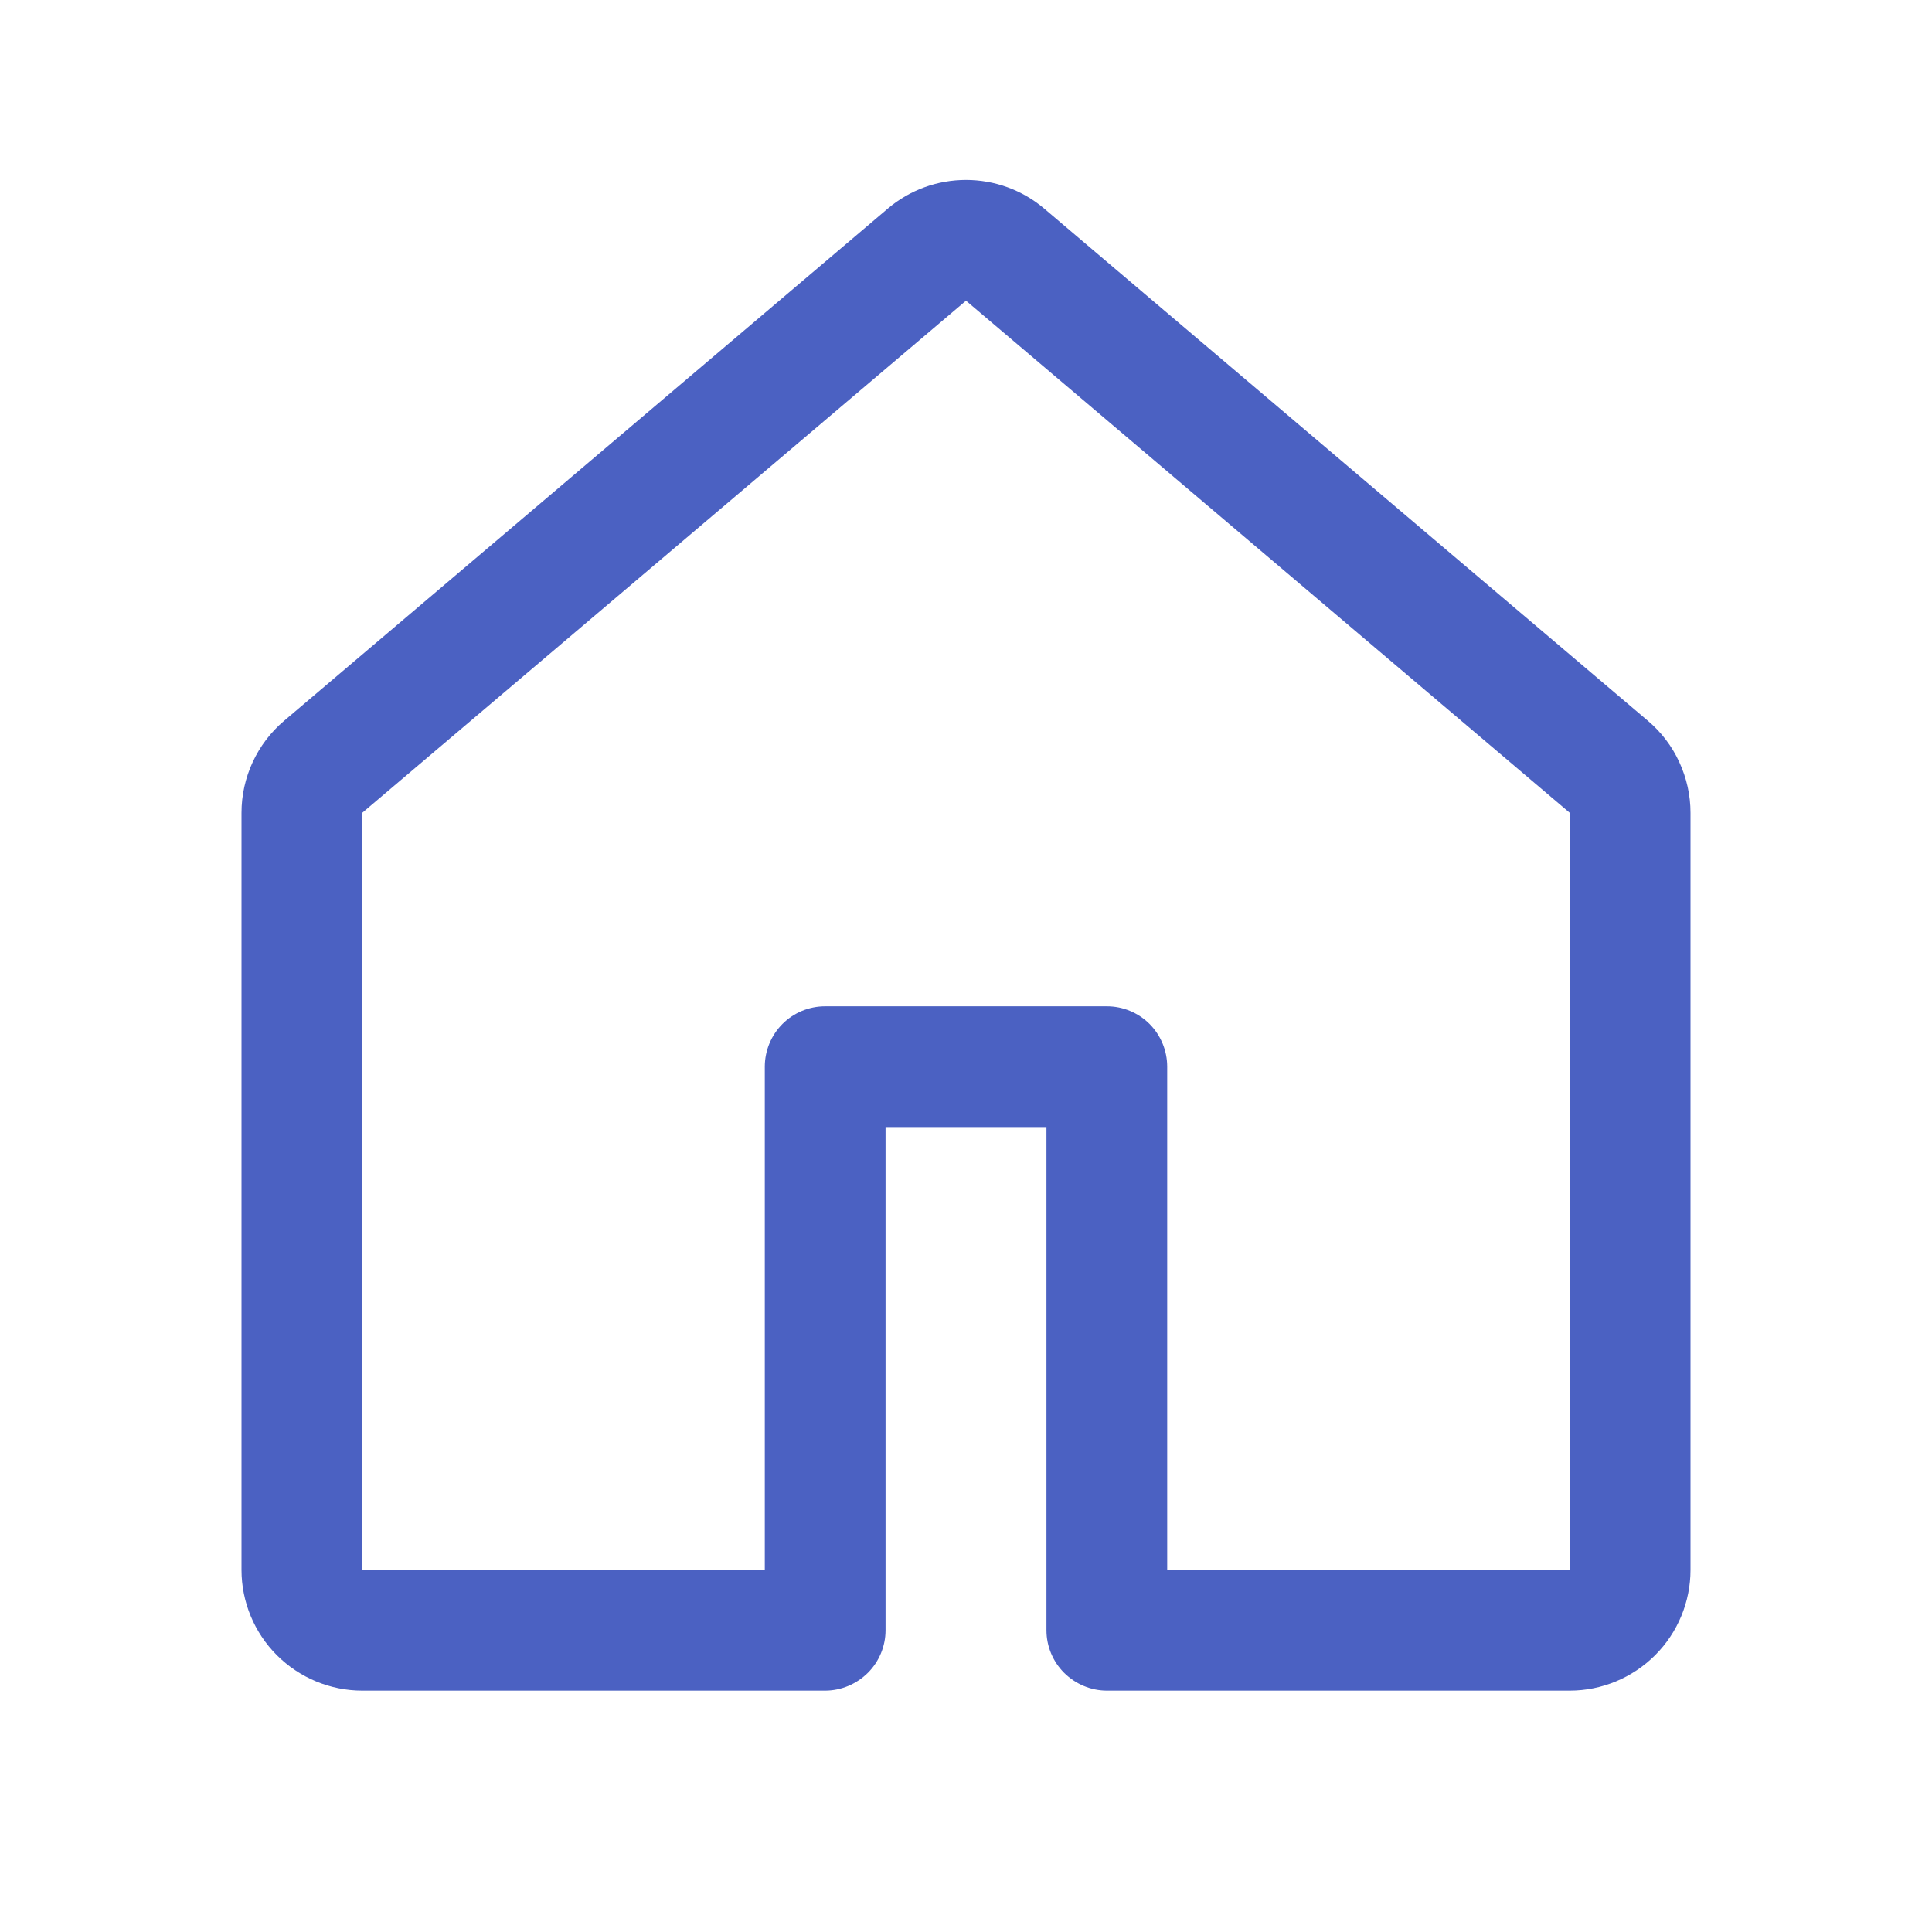 <svg width="14" height="14" viewBox="0 0 14 14" fill="none" xmlns="http://www.w3.org/2000/svg">
<path d="M6.434 1.511C6.592 1.377 6.793 1.304 7 1.304C7.207 1.304 7.408 1.377 7.566 1.511L11.941 5.223C12.038 5.305 12.116 5.407 12.169 5.523C12.222 5.638 12.25 5.763 12.25 5.89V11.376C12.25 11.607 12.158 11.83 11.994 11.994C11.83 12.158 11.607 12.251 11.375 12.251H8.021C7.905 12.251 7.794 12.204 7.711 12.122C7.629 12.04 7.583 11.929 7.583 11.813V8.167H6.417V11.813C6.417 11.929 6.371 12.04 6.289 12.122C6.206 12.204 6.095 12.251 5.979 12.251H2.625C2.393 12.251 2.17 12.158 2.006 11.994C1.842 11.83 1.75 11.607 1.75 11.376V5.89C1.75 5.634 1.863 5.389 2.059 5.223L6.434 1.511ZM7 2.179L2.625 5.89V11.376H5.542V7.73C5.542 7.614 5.588 7.502 5.67 7.42C5.752 7.338 5.863 7.292 5.979 7.292H8.021C8.137 7.292 8.248 7.338 8.33 7.42C8.412 7.502 8.458 7.614 8.458 7.73V11.376H11.375V5.89L7 2.179Z" fill="#4B61C2"/>
</svg>
